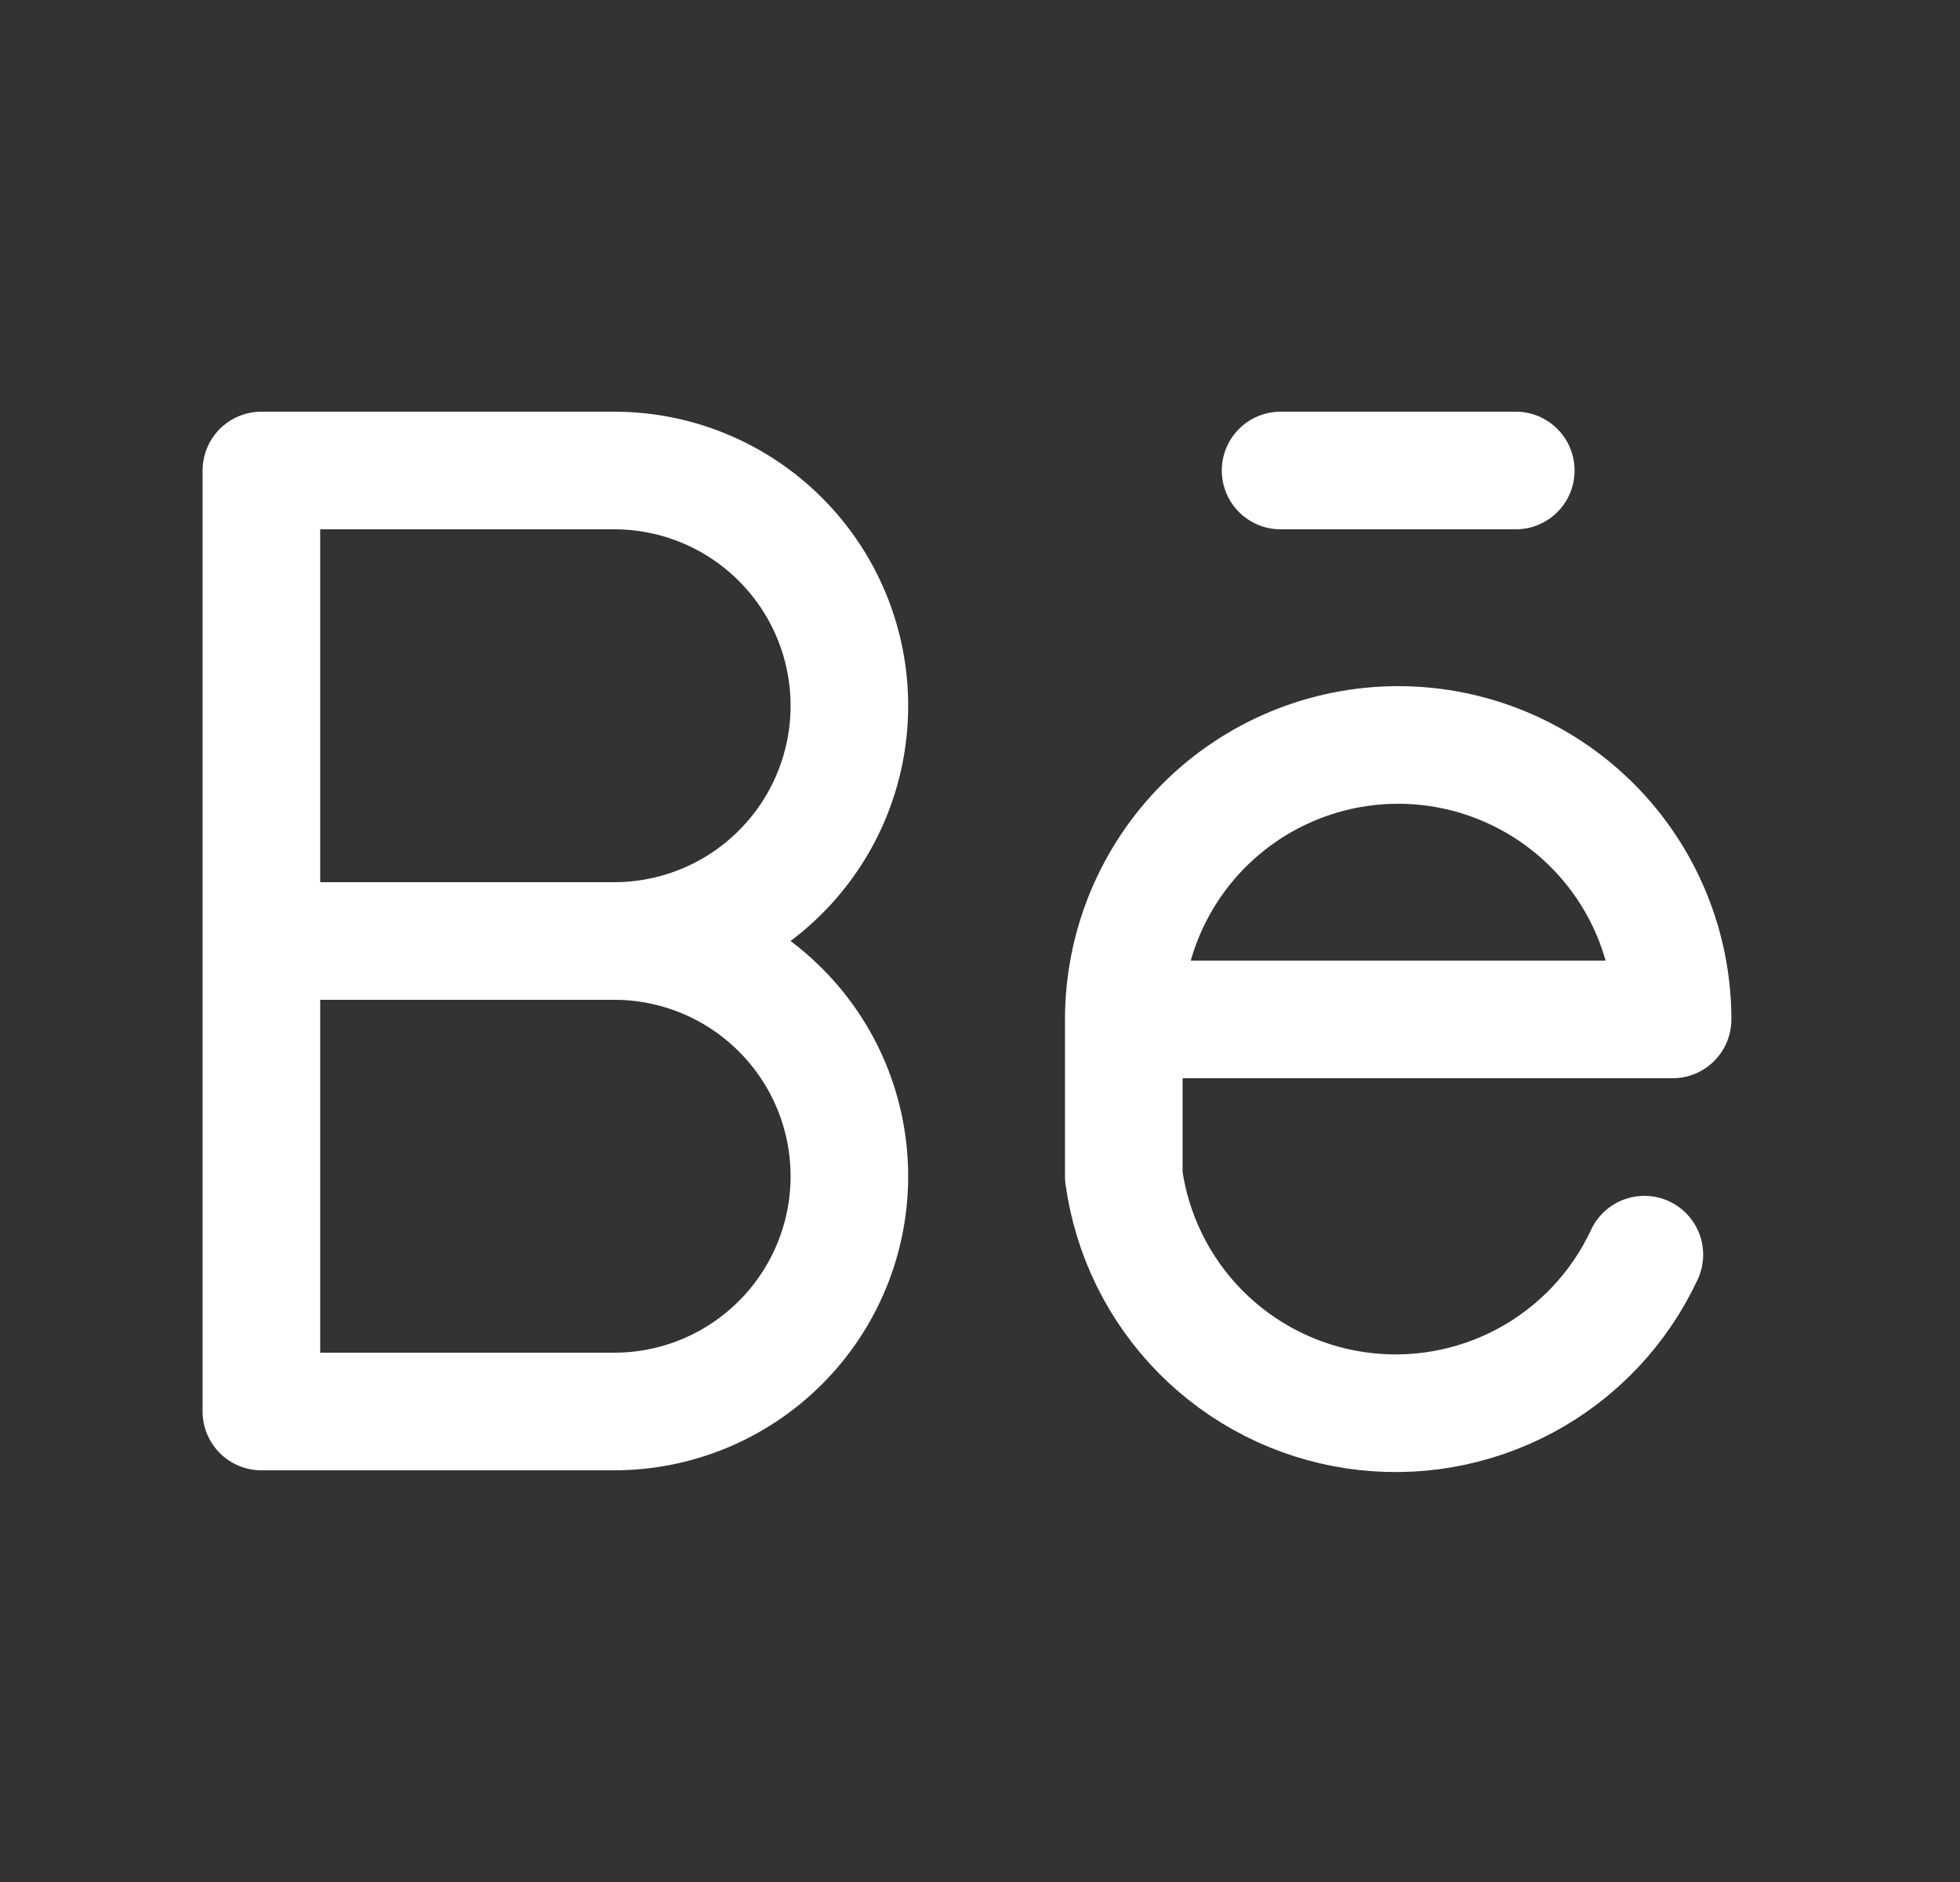 <svg width="25" height="24" viewBox="0 0 25 24" fill="none" xmlns="http://www.w3.org/2000/svg">
<rect x="0" y="0" width="25" height="24" fill="#333333" stroke="none"/>
<path d="M7.834 12C8.63 12 9.393 11.684 9.955 11.121C10.518 10.559 10.834 9.796 10.834 9C10.834 8.204 10.518 7.441 9.955 6.879C9.393 6.316 8.63 6 7.834 6H3.334V18H7.834C8.63 18 9.393 17.684 9.955 17.121C10.518 16.559 10.834 15.796 10.834 15C10.834 14.204 10.518 13.441 9.955 12.879C9.393 12.316 8.63 12 7.834 12ZM7.834 12H3.334M14.334 13H21.334C21.334 12.072 20.965 11.181 20.309 10.525C19.652 9.869 18.762 9.5 17.834 9.5C16.906 9.5 16.015 9.869 15.359 10.525C14.703 11.181 14.334 12.072 14.334 13ZM14.334 13V15C14.437 15.749 14.78 16.444 15.311 16.982C15.842 17.519 16.533 17.871 17.28 17.983C18.027 18.096 18.791 17.963 19.457 17.606C20.123 17.248 20.655 16.685 20.974 16M16.334 6H19.334" stroke="white" stroke-width="1.5" stroke-linecap="round" stroke-linejoin="round"/>
</svg>
